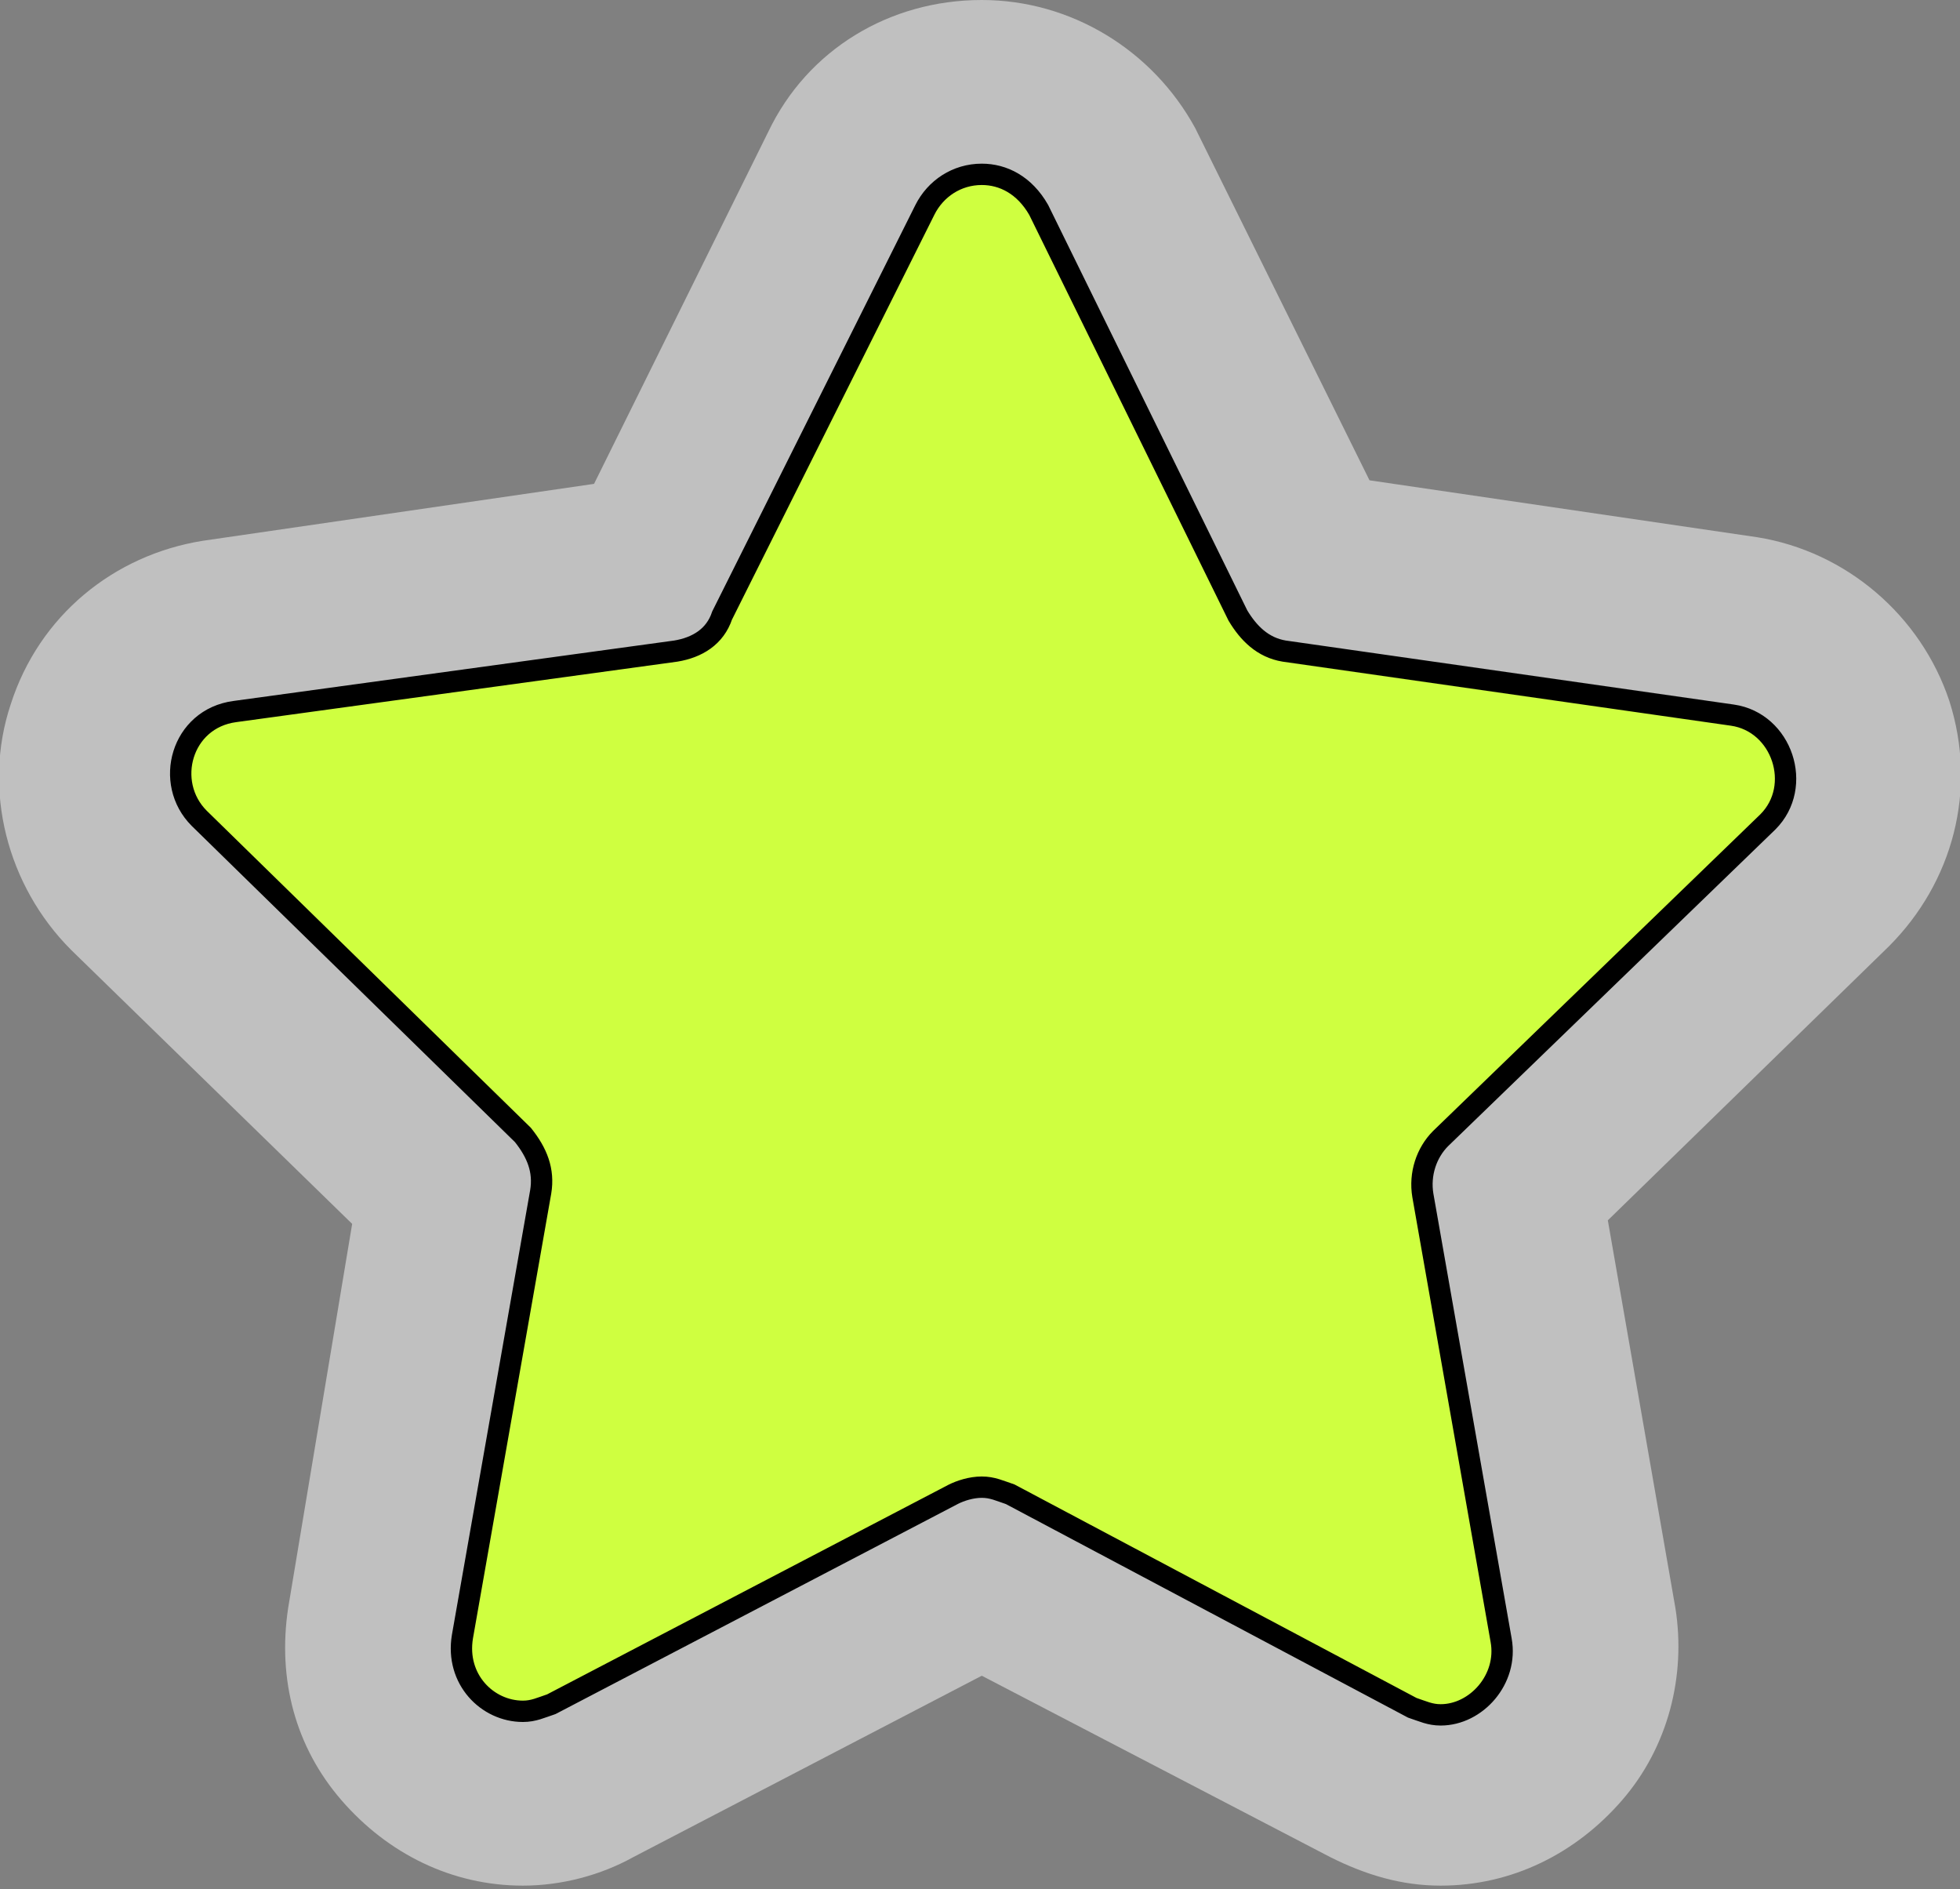 <?xml version="1.0" encoding="UTF-8"?> <svg xmlns="http://www.w3.org/2000/svg" xmlns:xlink="http://www.w3.org/1999/xlink" version="1.1" id="Слой_1" x="0px" y="0px" viewBox="0 0 55.1 53.1" style="enable-background:new 0 0 55.1 53.1;" xml:space="preserve"><rect x="0" y="0" width="55.1" height="53.1" fill="#808080" stroke="none"/> <style type="text/css"> .st0{fill:#D4D4D4;} .st1{fill:#FFFFFF;} .st2{fill:#FFF200;} .st3{fill-rule:evenodd;clip-rule:evenodd;} .st4{fill:#F9ED24;} .st5{opacity:0.5;fill:#FFFFFF;} .st6{fill:#CFFF40;stroke:#000000;stroke-width:0.6;stroke-miterlimit:10;} .st7{fill:none;stroke:#000000;stroke-width:0.75;stroke-linecap:round;stroke-linejoin:round;} .st8{fill:#E0136F;} .st9{fill:#B71F67;} </style> <g> <path class="st5" d="M27.6,0c-2.6,0-4.9,1.4-6,3.7l-4.9,9.9L5.7,15.2c-2.5,0.4-4.6,2.1-5.4,4.6c-0.8,2.4-0.1,5.1,1.7,6.9l7.9,7.7 L8.1,45.2c-0.3,2,0.2,3.9,1.5,5.4c1.3,1.5,3.1,2.4,5.1,2.4c1.1,0,2.2-0.3,3.1-0.8l9.8-5.1l9.8,5.1c1,0.5,2,0.8,3.1,0.8 c2,0,3.8-0.9,5.1-2.4c1.3-1.5,1.8-3.5,1.5-5.4l-1.9-10.9l7.9-7.7c1.8-1.8,2.5-4.4,1.7-6.9c-0.8-2.4-2.9-4.2-5.4-4.6l-10.9-1.6 l-4.9-9.9C32.4,1.4,30.1,0,27.6,0L27.6,0z"></path> <path class="st6" d="M27.6,4.9c0.6,0,1.2,0.3,1.6,1l5.6,11.4c0.3,0.5,0.7,0.9,1.3,1l12.6,1.8c1.4,0.2,2,2,1,3L40.5,32 c-0.4,0.4-0.6,1-0.5,1.6l2.2,12.5c0.2,1.1-0.7,2.1-1.7,2.1c-0.3,0-0.5-0.1-0.8-0.2L28.4,42c-0.3-0.1-0.5-0.2-0.8-0.2 c-0.3,0-0.6,0.1-0.8,0.2l-11.3,5.9c-0.3,0.1-0.5,0.2-0.8,0.2c-1,0-1.9-0.9-1.7-2.1l2.2-12.5c0.1-0.6-0.1-1.1-0.5-1.6l-9.1-8.9 c-1-1-0.5-2.8,1-3L19,18.3c0.6-0.1,1.1-0.4,1.3-1L26,5.9C26.3,5.3,26.9,4.9,27.6,4.9"></path> </g> </svg> 